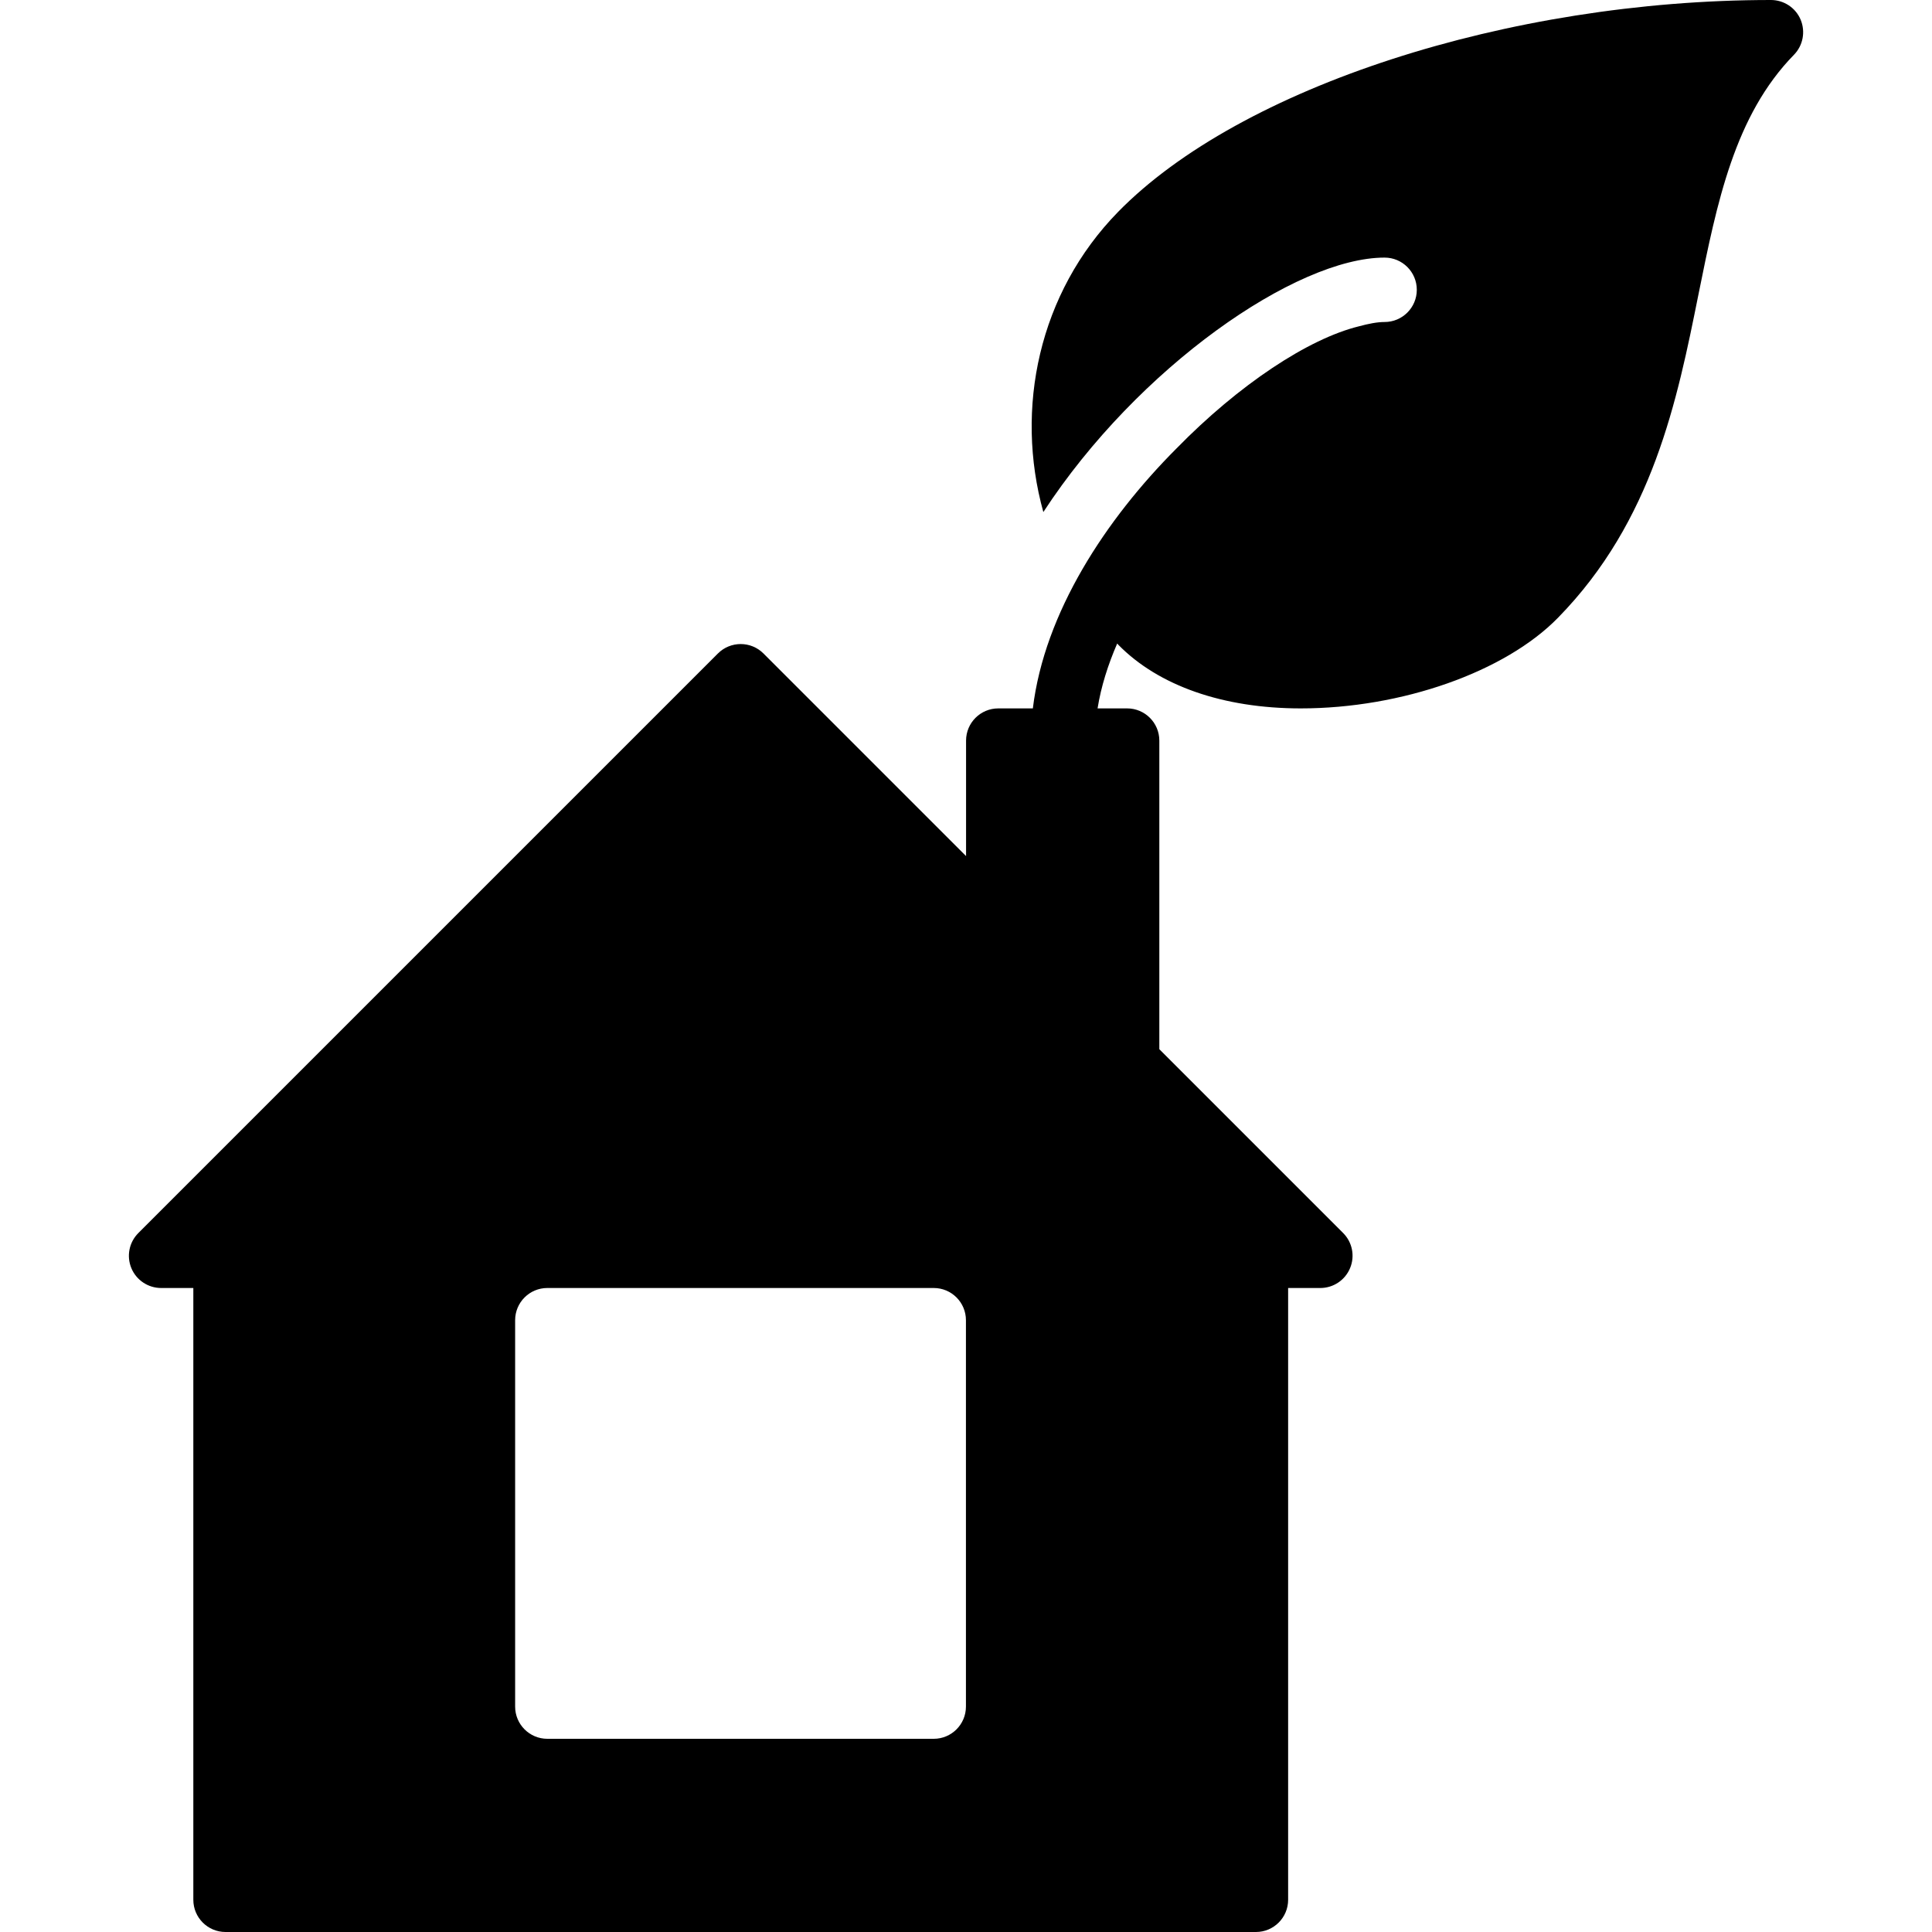 <?xml version="1.0" encoding="iso-8859-1"?>
<!-- Generator: Adobe Illustrator 19.0.0, SVG Export Plug-In . SVG Version: 6.00 Build 0)  -->
<svg version="1.1" id="Layer_1" xmlns="http://www.w3.org/2000/svg" xmlns:xlink="http://www.w3.org/1999/xlink" x="0px" y="0px"
	 viewBox="0 0 30 30" style="enable-background:new 0 0 30 30;" xml:space="preserve">
<g>
	<g>
		<path d="M27.96,0.305C27.882,0.12,27.7,0,27.499,0c-4.073,0-8.242,1.353-10.137,3.29c-1.234,1.261-1.607,3.056-1.161,4.661
			C17.669,5.703,20.127,4,21.5,4C21.776,4,22,4.224,22,4.5S21.776,5,21.5,5c-0.115,0-0.251,0.027-0.395,0.066
			c-0.79,0.193-1.868,0.907-2.838,1.899C17.17,8.065,16.219,9.51,16.038,11h-0.537c-0.276,0-0.5,0.224-0.5,0.5v1.793l-3.146-3.146
			c-0.195-0.195-0.512-0.195-0.707,0l-9,9c-0.143,0.143-0.186,0.358-0.108,0.545C2.117,19.878,2.3,20,2.502,20h0.5v9.5
			c0,0.276,0.224,0.5,0.5,0.5h16c0.276,0,0.5-0.224,0.5-0.5V20h0.5c0.202,0,0.385-0.122,0.462-0.309
			c0.078-0.187,0.035-0.402-0.108-0.545l-2.854-2.854V11.5c0-0.276-0.224-0.5-0.5-0.5h-0.459c0.054-0.338,0.161-0.676,0.305-1.008
			c0.006,0.006,0.01,0.013,0.016,0.019C17.988,10.648,18.994,11,20.198,11c1.565,0,3.171-0.565,3.994-1.407
			c1.474-1.506,1.851-3.375,2.182-5.023c0.288-1.427,0.559-2.775,1.484-3.721C27.997,0.706,28.038,0.492,27.96,0.305z M14.999,26.5
			c0,0.276-0.224,0.5-0.5,0.5h-6c-0.276,0-0.5-0.224-0.5-0.5v-6c0-0.276,0.224-0.5,0.5-0.5h6c0.276,0,0.5,0.224,0.5,0.5V26.5z"/>
	</g>
</g>
</svg>
